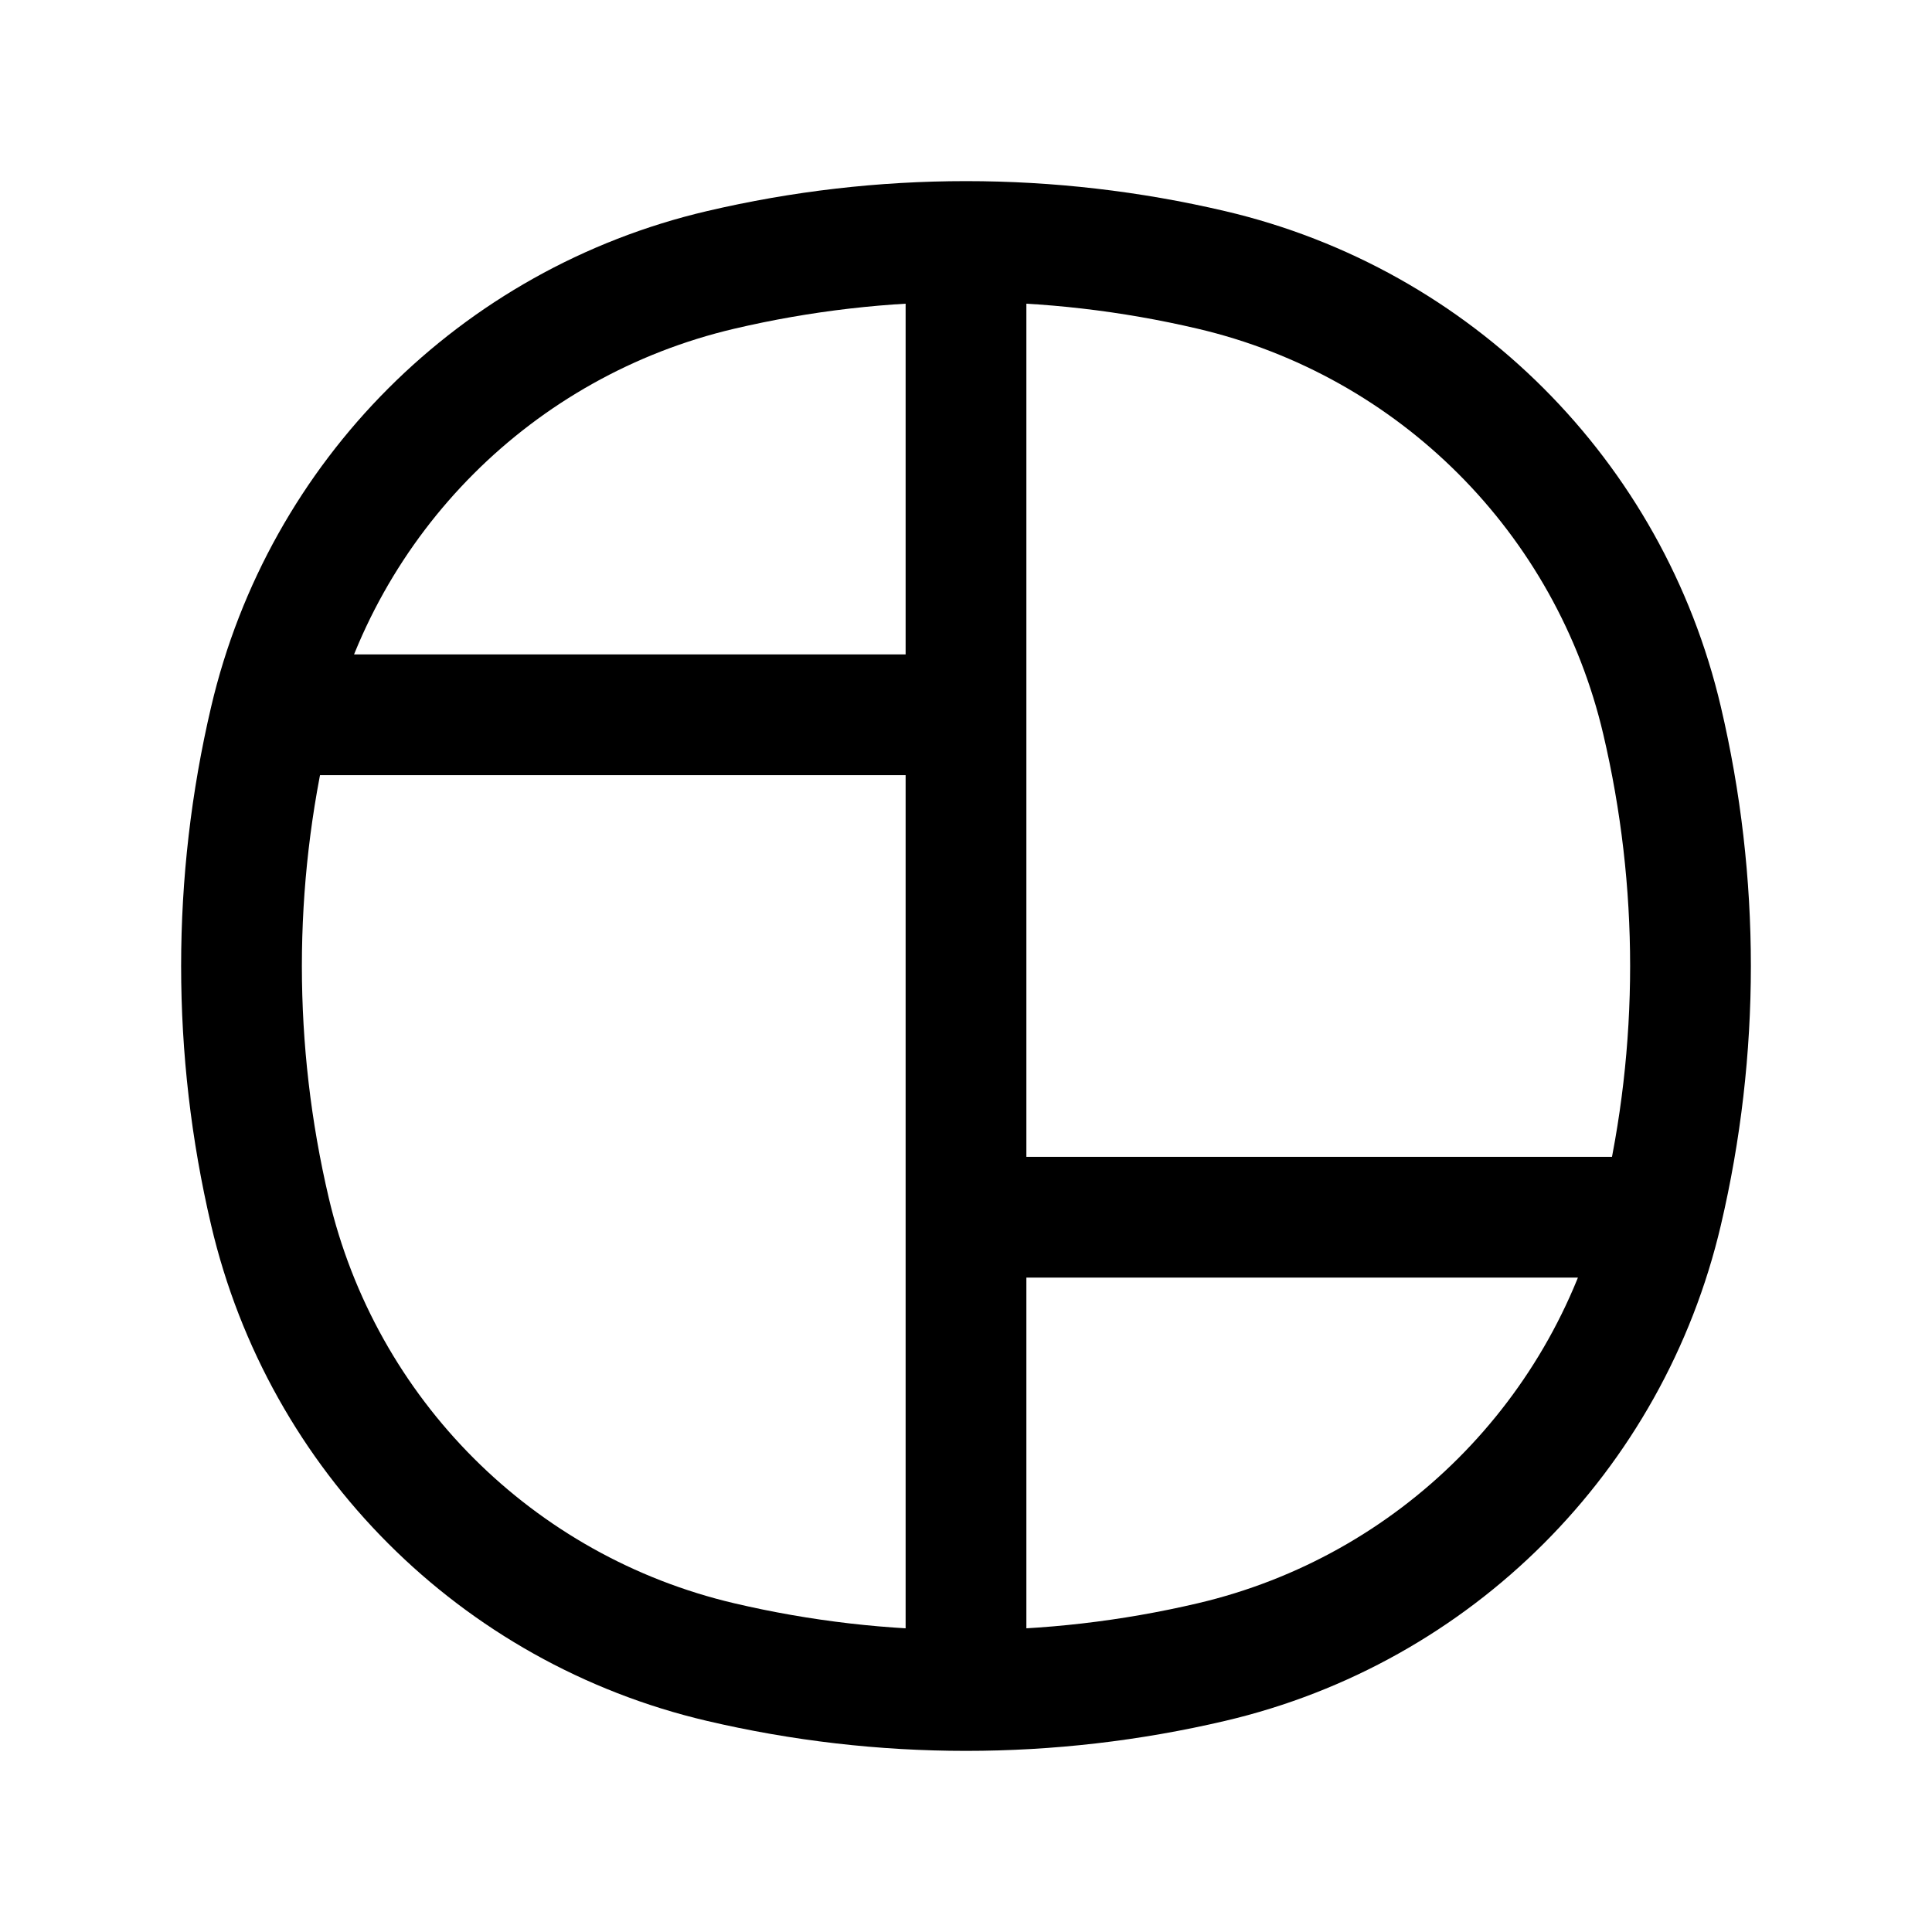 <svg viewBox="0 0 32 32" fill="none" xmlns="http://www.w3.org/2000/svg">
    <path
        d="M4.904 11.839H16M16 20.161H27.096M16 4.904L16 27.096M4.471 20.066C3.843 17.392 3.843 14.608 4.471 11.934C5.339 8.231 8.231 5.339 11.934 4.471C14.608 3.843 17.392 3.843 20.066 4.471C23.769 5.339 26.661 8.231 27.529 11.934C28.157 14.608 28.157 17.392 27.529 20.066C26.661 23.769 23.769 26.661 20.066 27.529C17.392 28.157 14.608 28.157 11.934 27.529C8.231 26.661 5.339 23.769 4.471 20.066Z"
        stroke="currentColor" stroke-width="2" />
</svg>